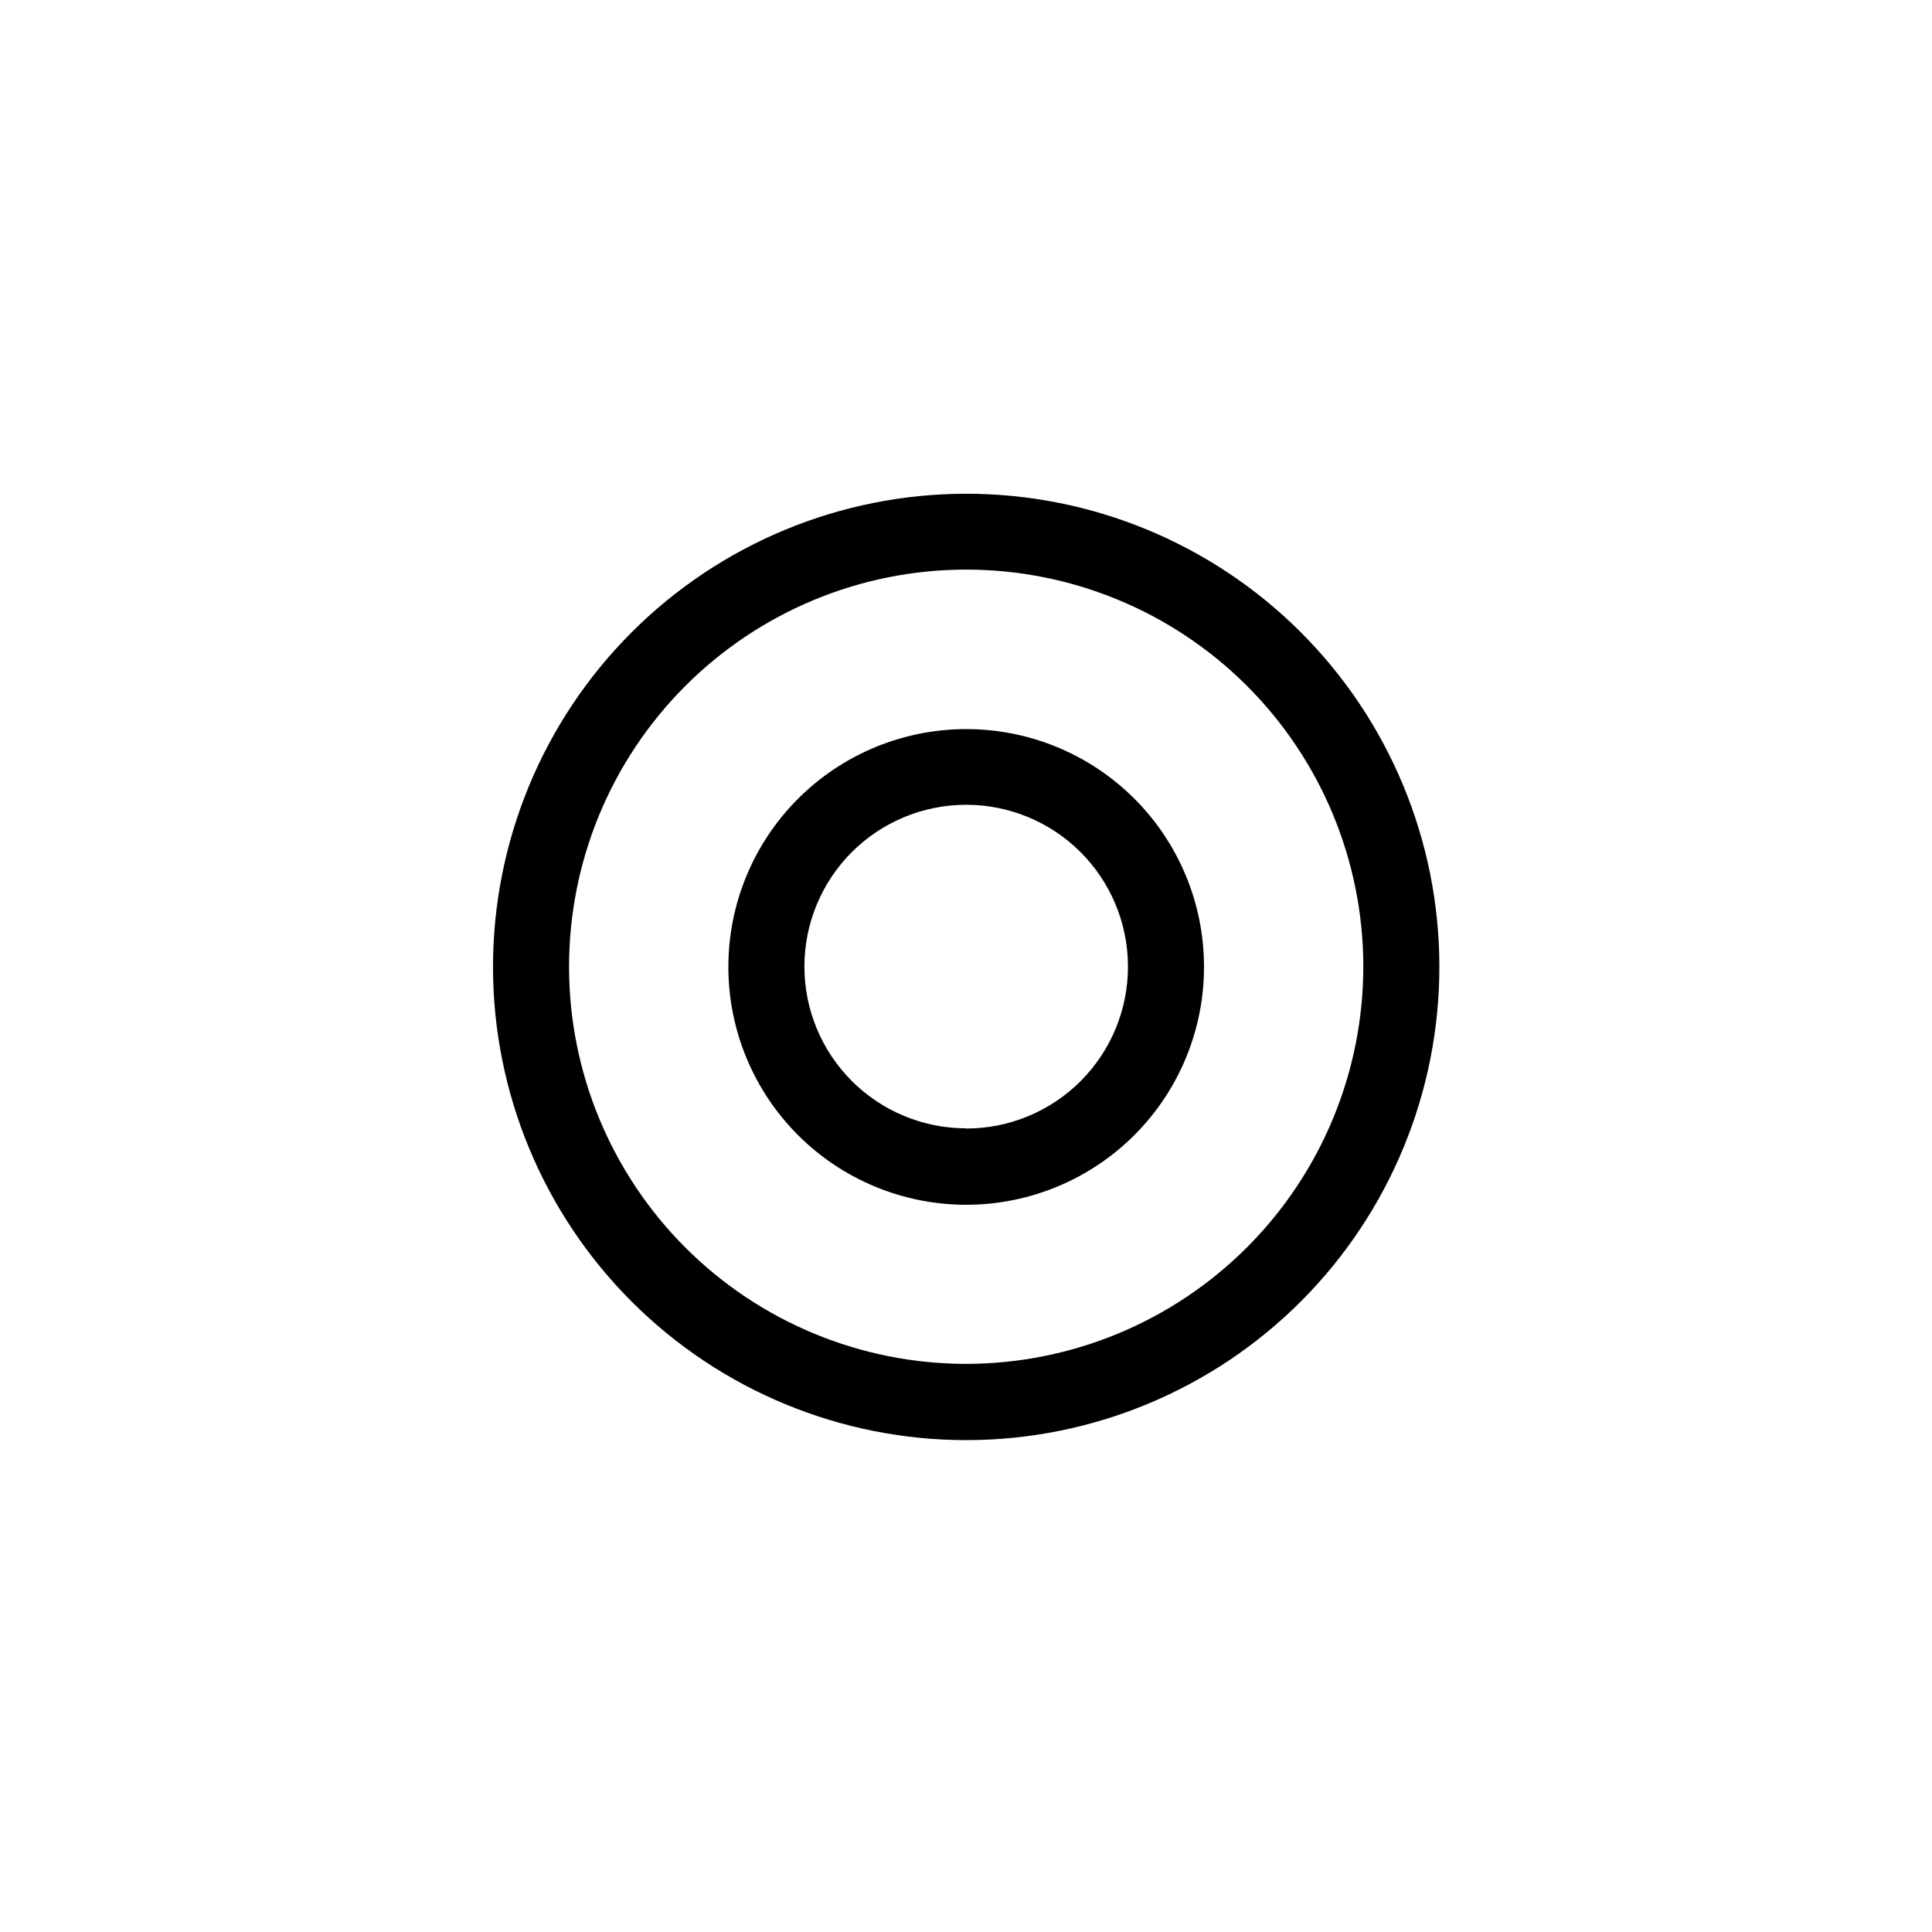 <?xml version="1.0" encoding="UTF-8"?>
<!-- Uploaded to: SVG Repo, www.svgrepo.com, Generator: SVG Repo Mixer Tools -->
<svg fill="#000000" width="800px" height="800px" version="1.1" viewBox="144 144 512 512" xmlns="http://www.w3.org/2000/svg">
 <path d="m400 274.85c-33.27 0.016-65.172 13.246-88.68 36.789-23.508 23.539-36.699 55.457-36.668 88.727 0.031 33.27 13.281 65.164 36.832 88.66 23.555 23.496 55.48 36.672 88.75 36.621 33.27-0.051 65.156-13.316 88.641-36.883 23.48-23.566 36.641-55.496 36.57-88.766-0.051-33.227-13.297-65.074-36.82-88.543-23.523-23.465-55.398-36.633-88.625-36.605zm0 230.59c-27.898-0.012-54.652-11.102-74.379-30.832-19.723-19.727-30.809-46.48-30.816-74.379-0.012-27.898 11.059-54.66 30.77-74.402 19.715-19.738 46.461-30.848 74.355-30.879 27.898-0.031 54.668 11.016 74.426 30.715 19.758 19.695 30.887 46.434 30.938 74.332 0.027 27.945-11.051 54.762-30.801 74.539-19.746 19.773-46.547 30.895-74.492 30.906zm0-168.22c-16.73 0.016-32.766 6.676-44.578 18.52s-18.43 27.898-18.398 44.625c0.031 16.727 6.711 32.758 18.566 44.559 11.855 11.797 27.918 18.398 44.645 18.352 16.727-0.051 32.75-6.746 44.535-18.613 11.789-11.871 18.371-27.938 18.305-44.664-0.051-16.688-6.723-32.668-18.551-44.438-11.828-11.77-27.84-18.367-44.523-18.34zm0 105.8c-11.359-0.012-22.25-4.535-30.281-12.57-8.027-8.035-12.539-18.926-12.543-30.285-0.004-11.359 4.5-22.258 12.52-30.301 8.023-8.039 18.91-12.57 30.27-12.59 11.359-0.023 22.262 4.461 30.316 12.473s12.602 18.891 12.641 30.25c0.055 11.414-4.445 22.379-12.504 30.465-8.055 8.086-19.004 12.621-30.418 12.609z"/>
</svg>